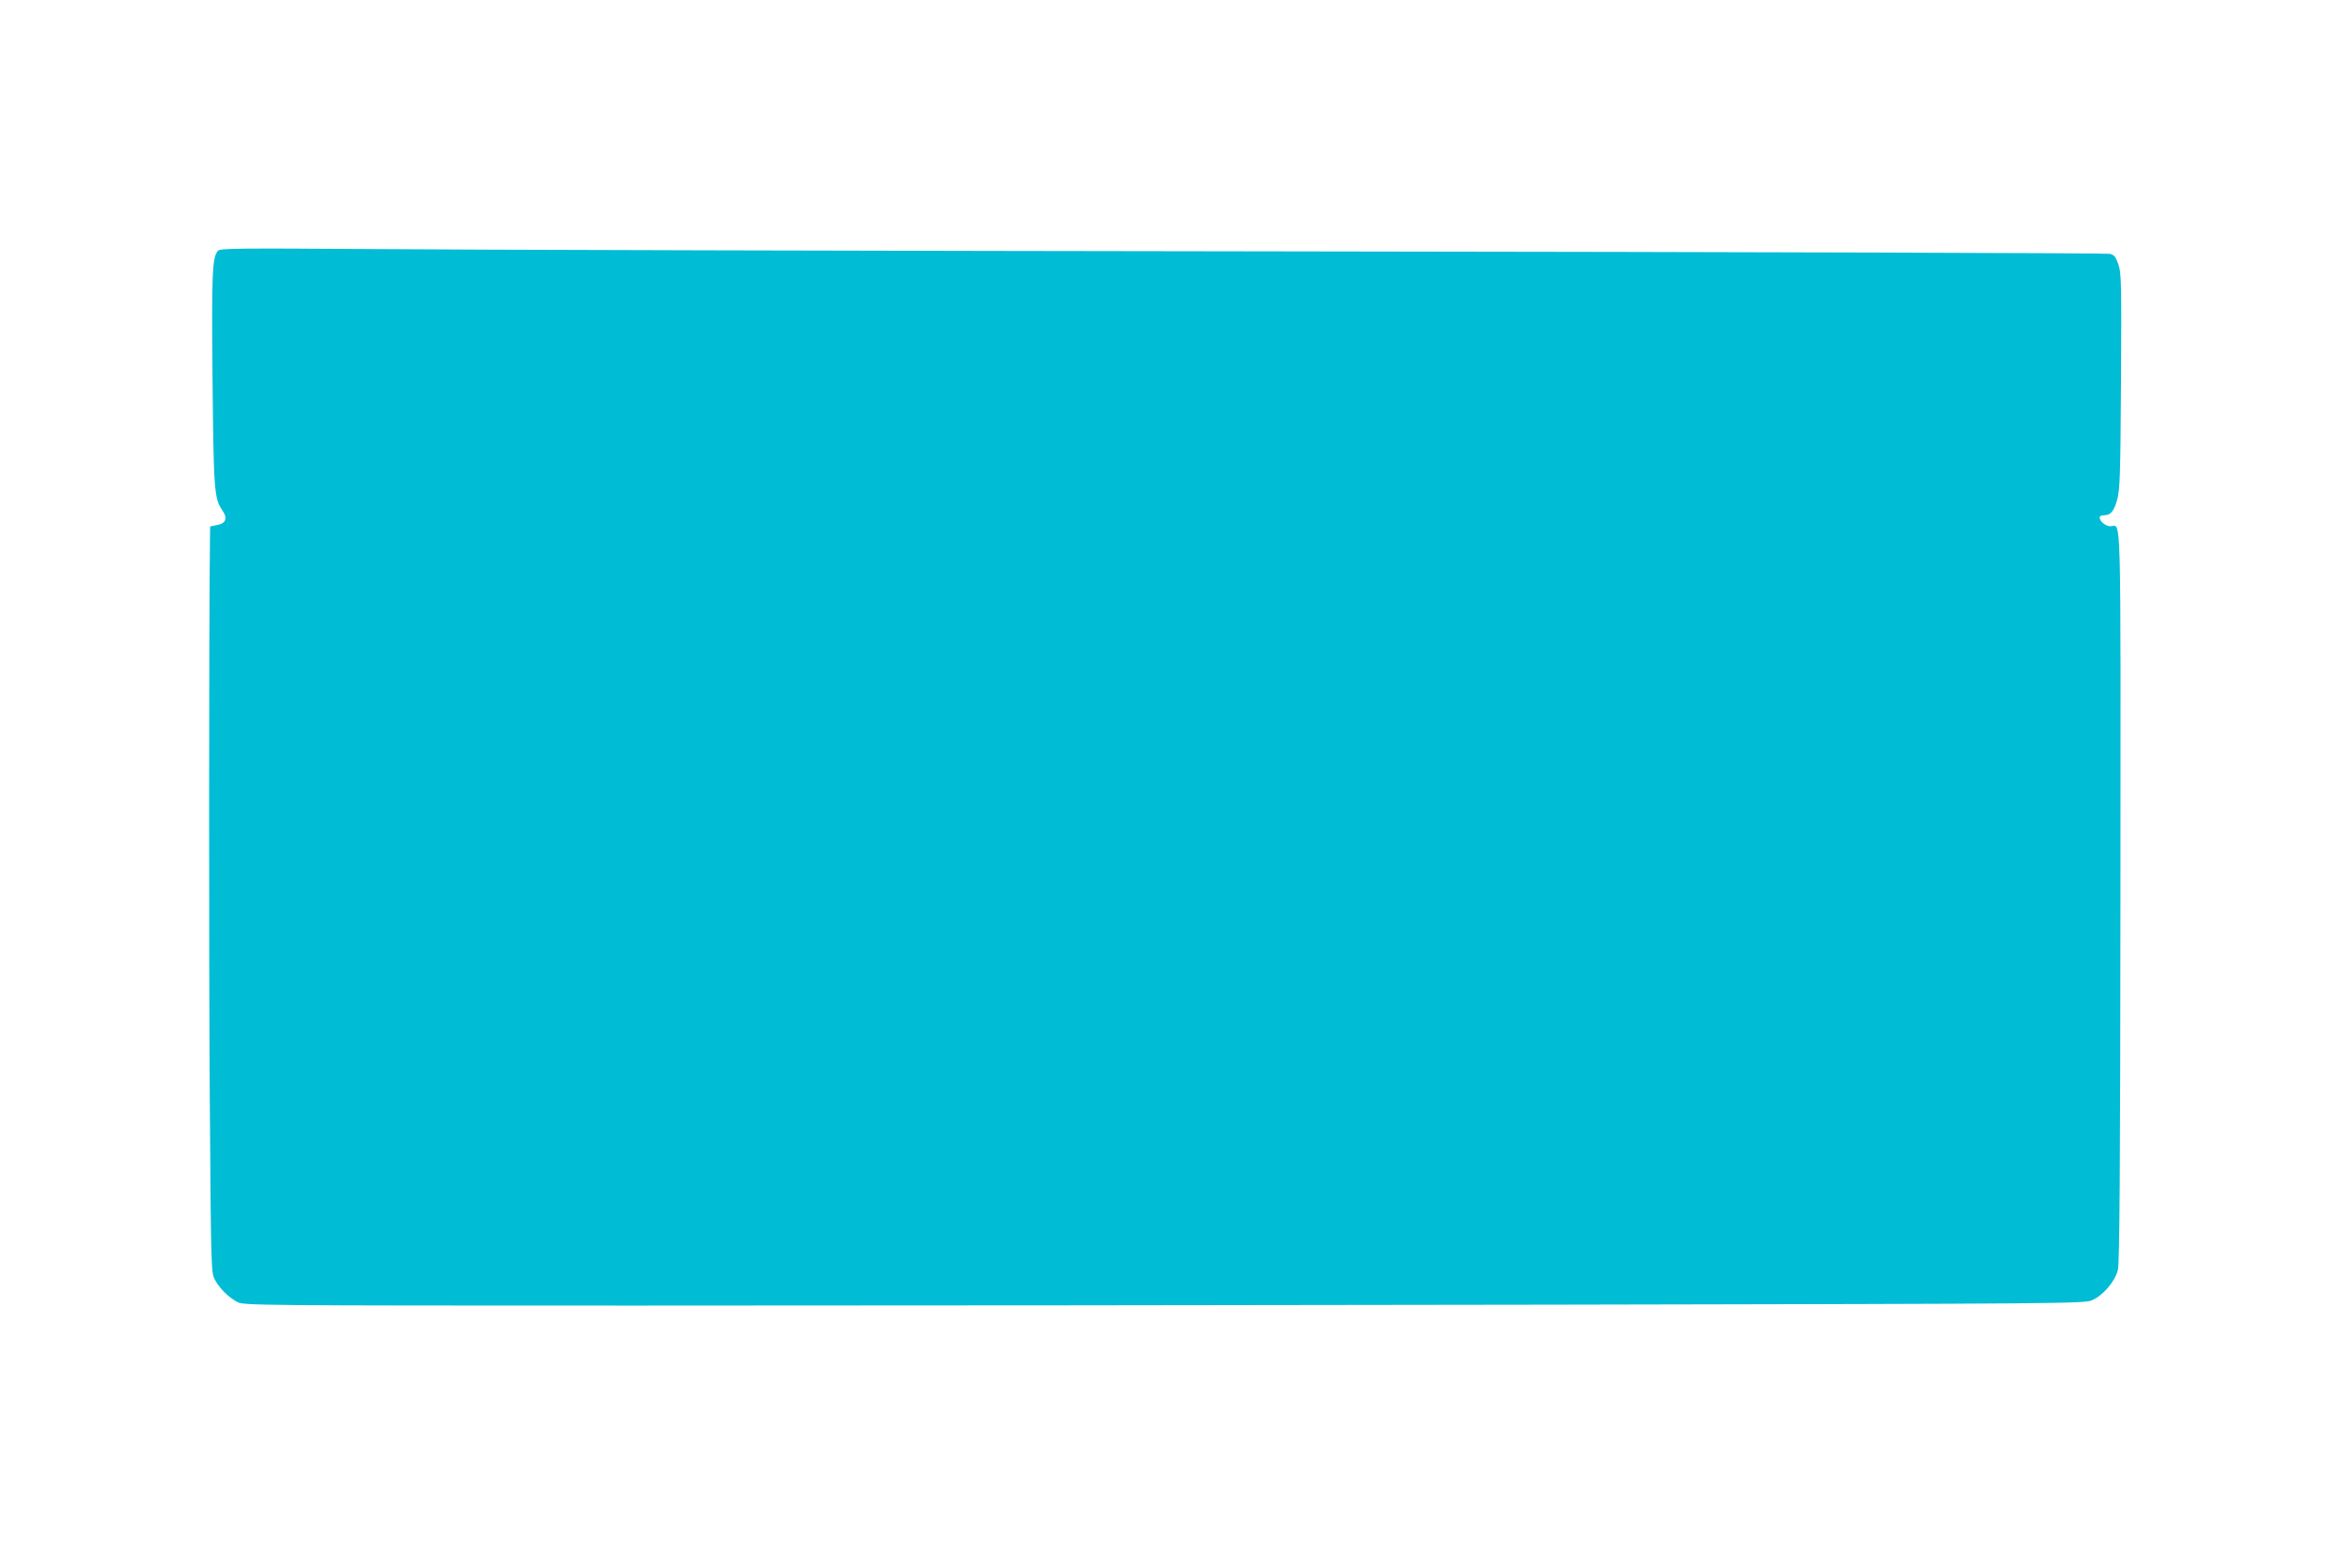 <?xml version="1.0" standalone="no"?>
<!DOCTYPE svg PUBLIC "-//W3C//DTD SVG 20010904//EN"
 "http://www.w3.org/TR/2001/REC-SVG-20010904/DTD/svg10.dtd">
<svg version="1.0" xmlns="http://www.w3.org/2000/svg"
 width="1280pt" height="858pt" viewBox="0 0 1280 858"
 preserveAspectRatio="xMidYMid meet">
<g transform="translate(0,858) scale(0.1,-0.1)"
fill="#00bcd4" stroke="none">
<path d="M1193 7208 c-32 -38 -35 -118 -30 -697 6 -610 9 -658 53 -723 32 -45
21 -73 -31 -82 l-35 -7 -1 -72 c-6 -516 -6 -2314 -1 -3057 7 -952 7 -955 29
-995 25 -47 74 -95 123 -121 34 -18 107 -19 2175 -19 1177 0 3443 2 5035 5
2795 5 2896 6 2938 24 61 26 127 104 142 166 9 39 13 523 14 2051 1 2187 6
2018 -55 2019 -26 0 -59 27 -59 48 0 7 10 12 23 12 37 0 55 21 73 85 15 53 18
131 21 650 3 541 2 594 -15 640 -14 40 -22 50 -47 56 -16 4 -1981 10 -4365 13
-2384 3 -4704 9 -5155 13 -714 5 -822 4 -832 -9z"/>
</g>
</svg>

